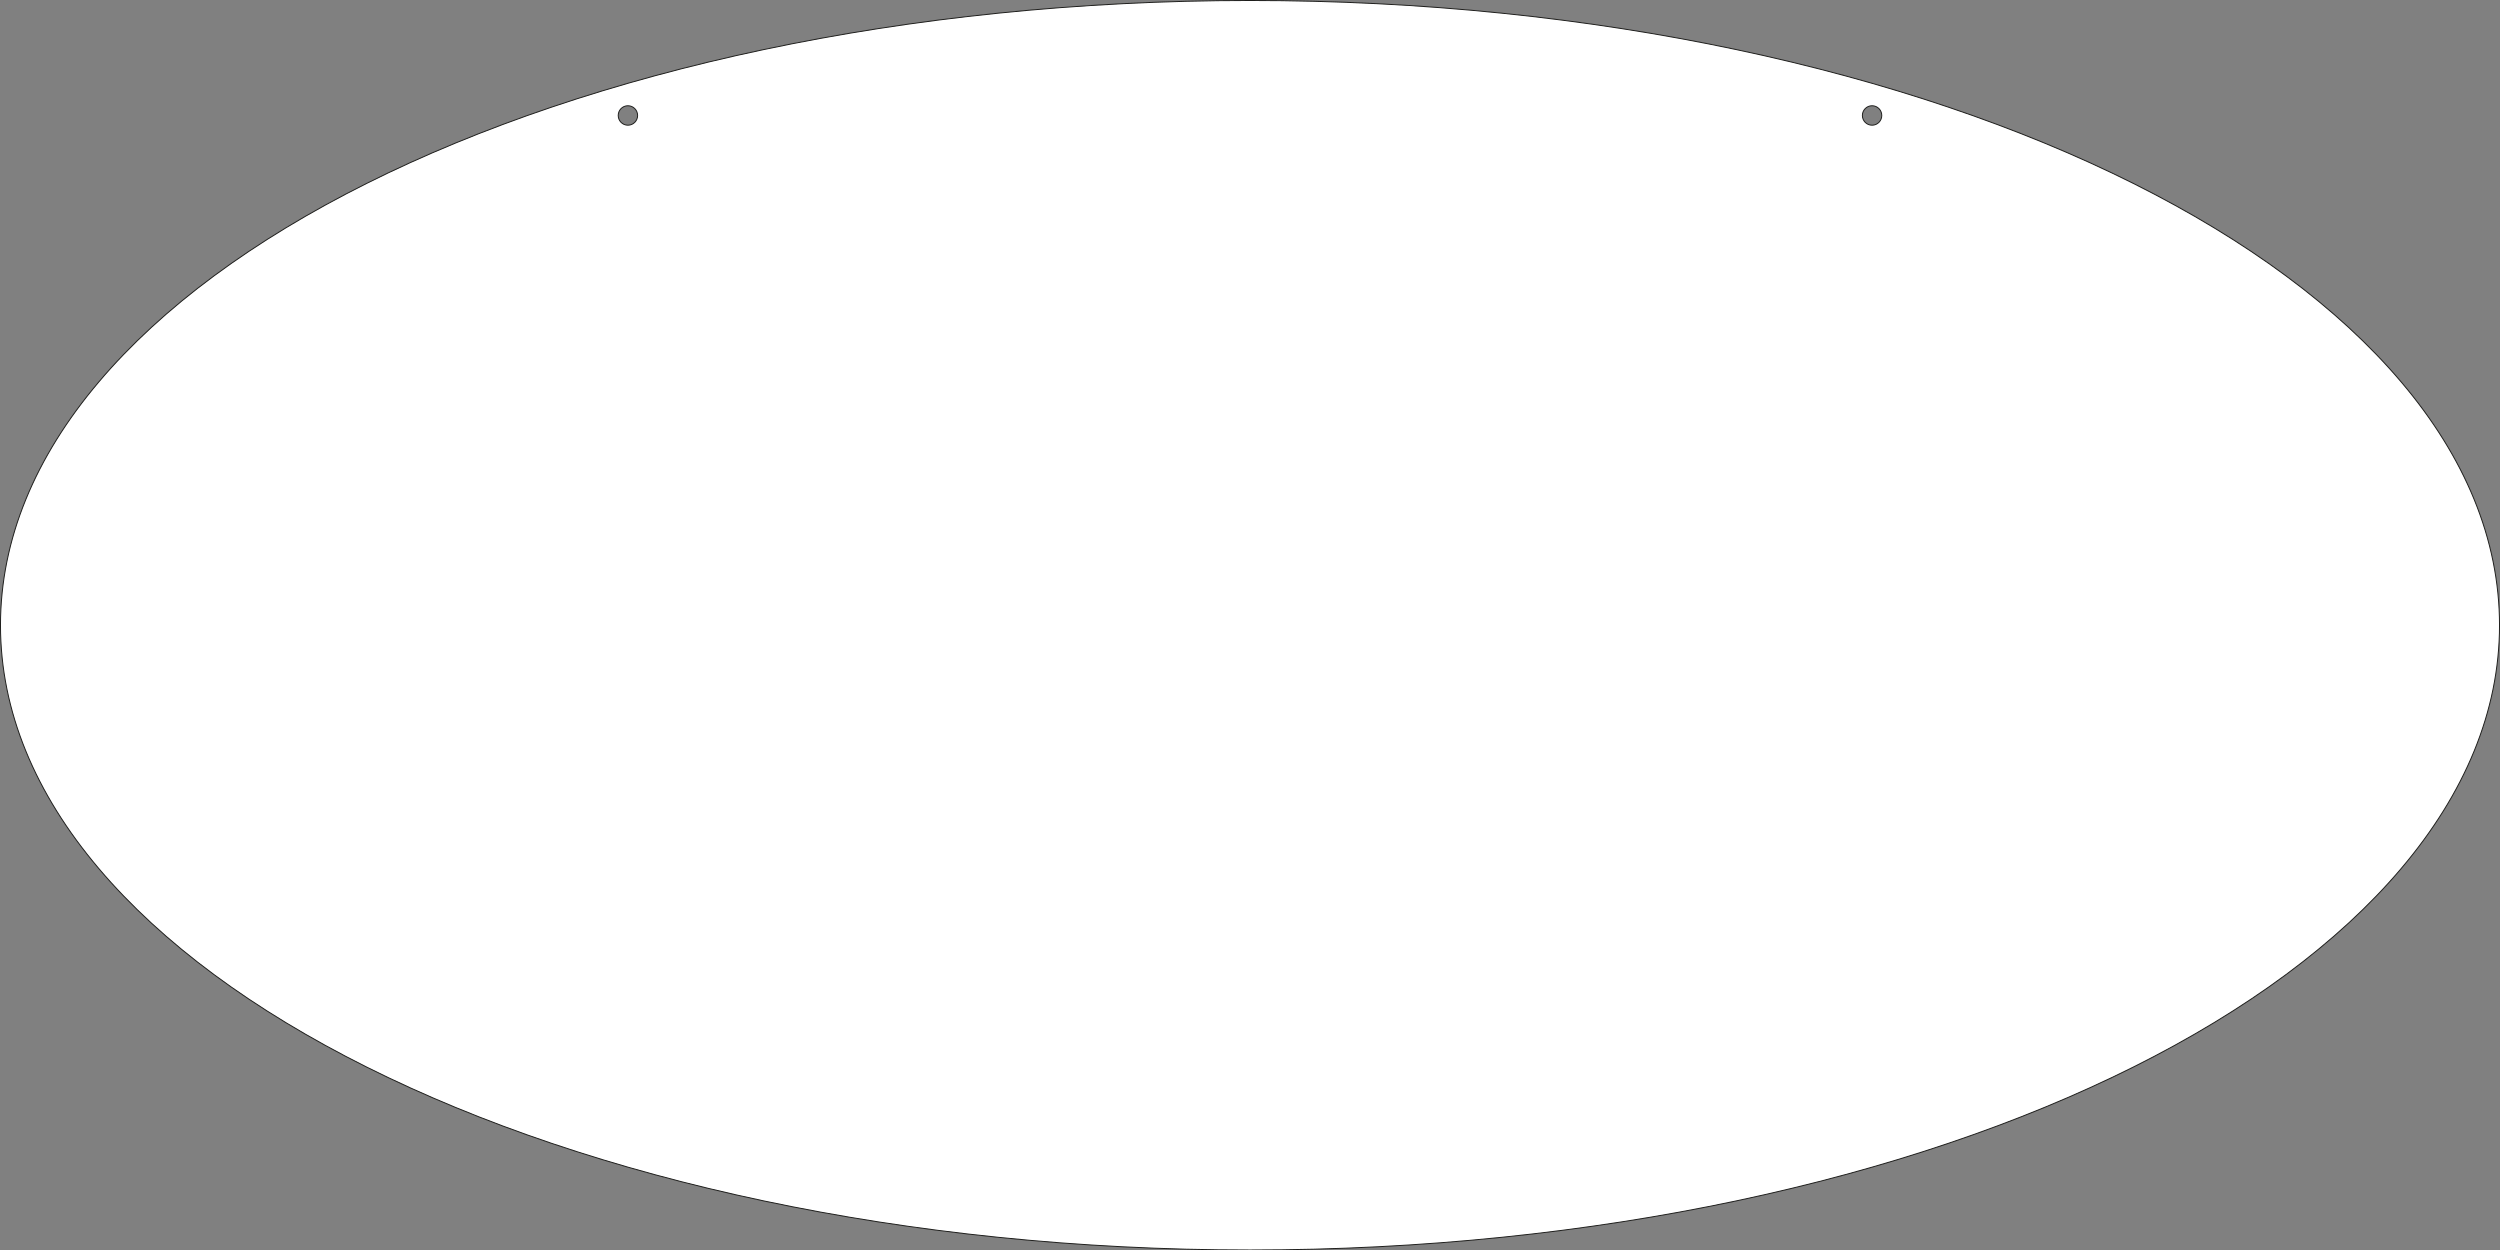 <?xml version="1.0" encoding="UTF-8"?>
<svg id="Lager_2" xmlns="http://www.w3.org/2000/svg" viewBox="0 0 2552.18 1276.59">
  <rect x="0" y="0" width="2552.18" height="1276.59" fill="#808080" stroke="none"/>
  <defs>
    <style>
      .cls-1 {
        fill: #fff;
        stroke: #1d1d1b;
        stroke-miterlimit: 10;
      }
    </style>
  </defs>
  <g id="Lager_1-2" data-name="Lager_1">
    <path class="cls-1" d="M1276.09.5C571.72.5.5,286.11.5,638.3s571.22,637.79,1275.59,637.79,1275.59-285.61,1275.59-637.79S1980.46.5,1276.09.5ZM641.02,127.83c-5.46,0-9.9-4.45-9.9-9.94s4.43-9.94,9.9-9.94,9.9,4.45,9.9,9.94-4.43,9.94-9.9,9.94ZM1911.15,127.83c-5.47,0-9.9-4.45-9.9-9.94s4.43-9.94,9.9-9.94,9.9,4.45,9.9,9.94-4.44,9.94-9.9,9.94Z"/>
  </g>
</svg>